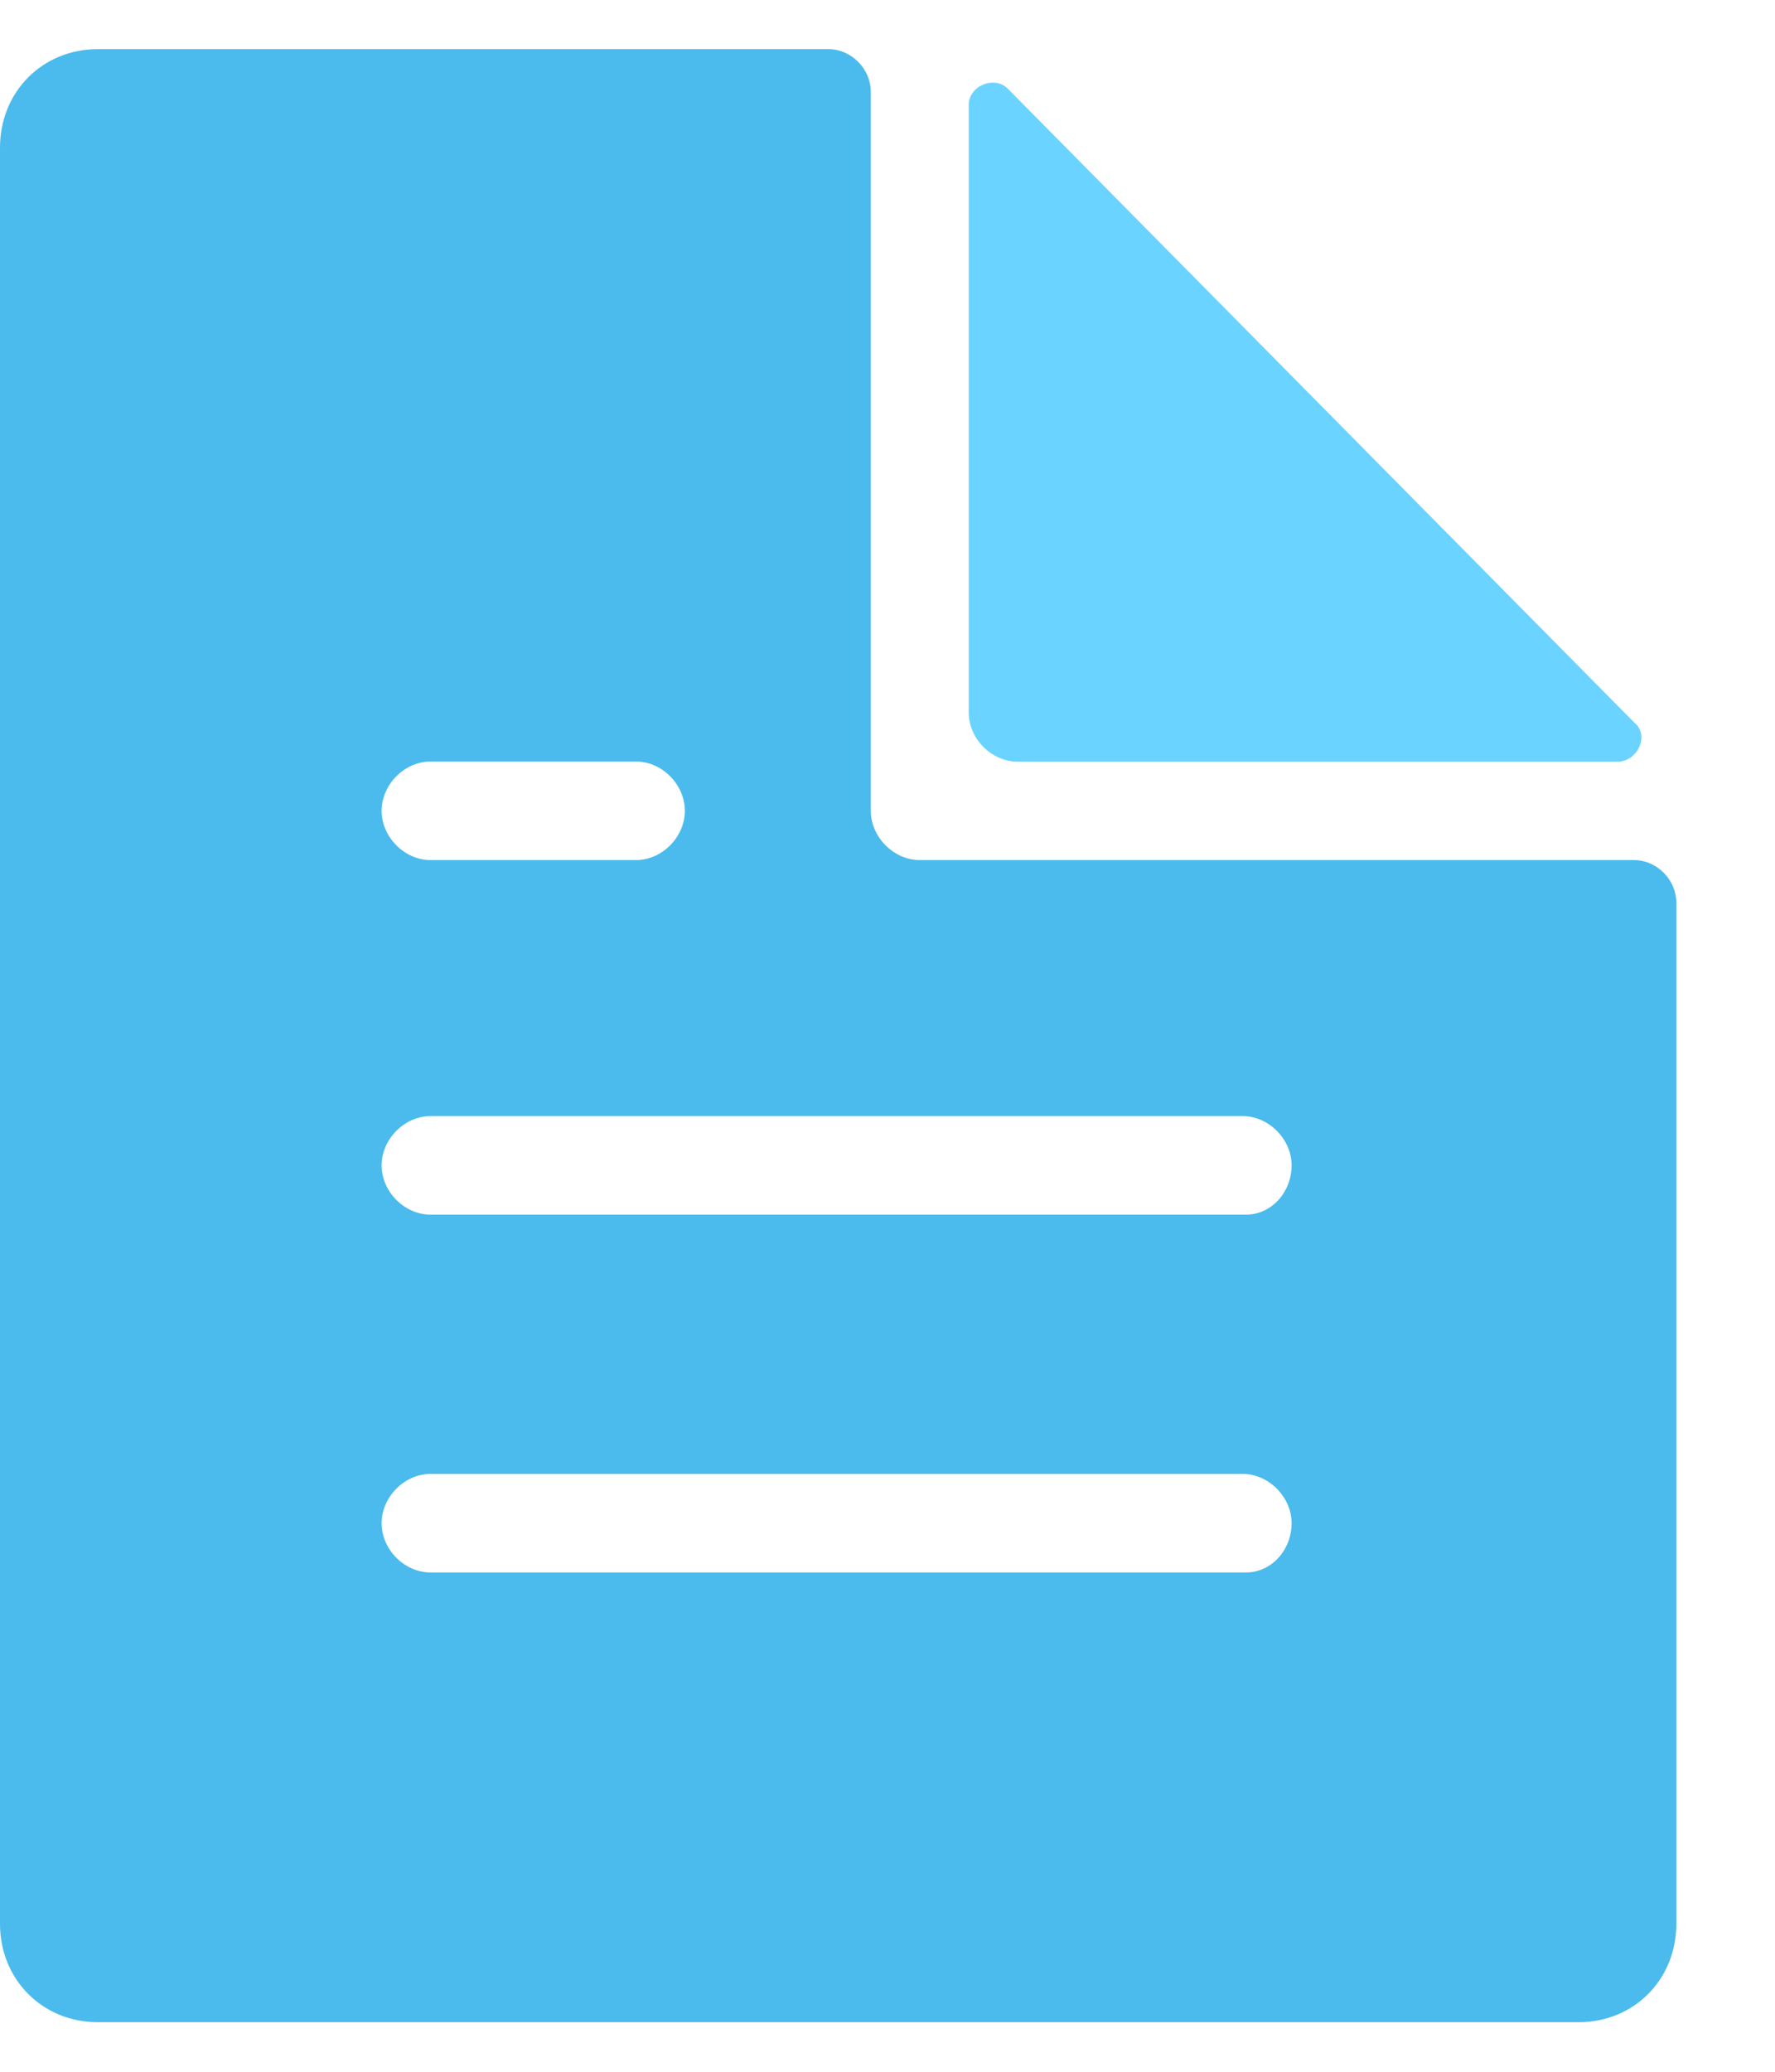 <svg width="12" height="14" viewBox="0 0 12 14" fill="none" xmlns="http://www.w3.org/2000/svg">
<g id="Frame" clip-path="url(#clip0_382_23029)">
<g id="Group">
<g id="Group_2">
<path id="Vector" d="M10.937 5.147H6.88C6.703 5.147 6.549 4.992 6.549 4.814V0.71C6.549 0.577 6.725 0.51 6.813 0.599L11.047 4.881C11.157 4.969 11.069 5.147 10.937 5.147Z" fill="#6BD3FF"/>
</g>
<g id="Group_3">
<path id="Vector_2" d="M11.047 5.812H6.218C6.042 5.812 5.887 5.656 5.887 5.479V0.62C5.887 0.465 5.755 0.332 5.601 0.332H0.661C0.287 0.332 0 0.62 0 0.998V13C0 13.377 0.287 13.665 0.661 13.665H10.672C11.047 13.665 11.333 13.377 11.333 13V6.1C11.333 5.945 11.201 5.812 11.047 5.812ZM2.911 5.146H4.3C4.476 5.146 4.63 5.302 4.63 5.479C4.63 5.656 4.476 5.812 4.3 5.812H2.911C2.734 5.812 2.58 5.656 2.58 5.479C2.58 5.302 2.734 5.146 2.911 5.146ZM8.423 10.626H2.911C2.734 10.626 2.58 10.471 2.58 10.293C2.58 10.116 2.734 9.96 2.911 9.96H8.401C8.577 9.96 8.732 10.116 8.732 10.293C8.732 10.471 8.599 10.626 8.423 10.626ZM8.423 8.208H2.911C2.734 8.208 2.58 8.053 2.58 7.875C2.58 7.698 2.734 7.542 2.911 7.542H8.401C8.577 7.542 8.732 7.698 8.732 7.875C8.732 8.053 8.599 8.208 8.423 8.208Z" fill="#4ABBEC"/>
</g>
</g>
</g>
<defs>
<clipPath id="clip0_382_23029">
<rect width="11.333" height="13.333" fill="white" transform="translate(0 0.332)"/>
</clipPath>
</defs>
</svg>
